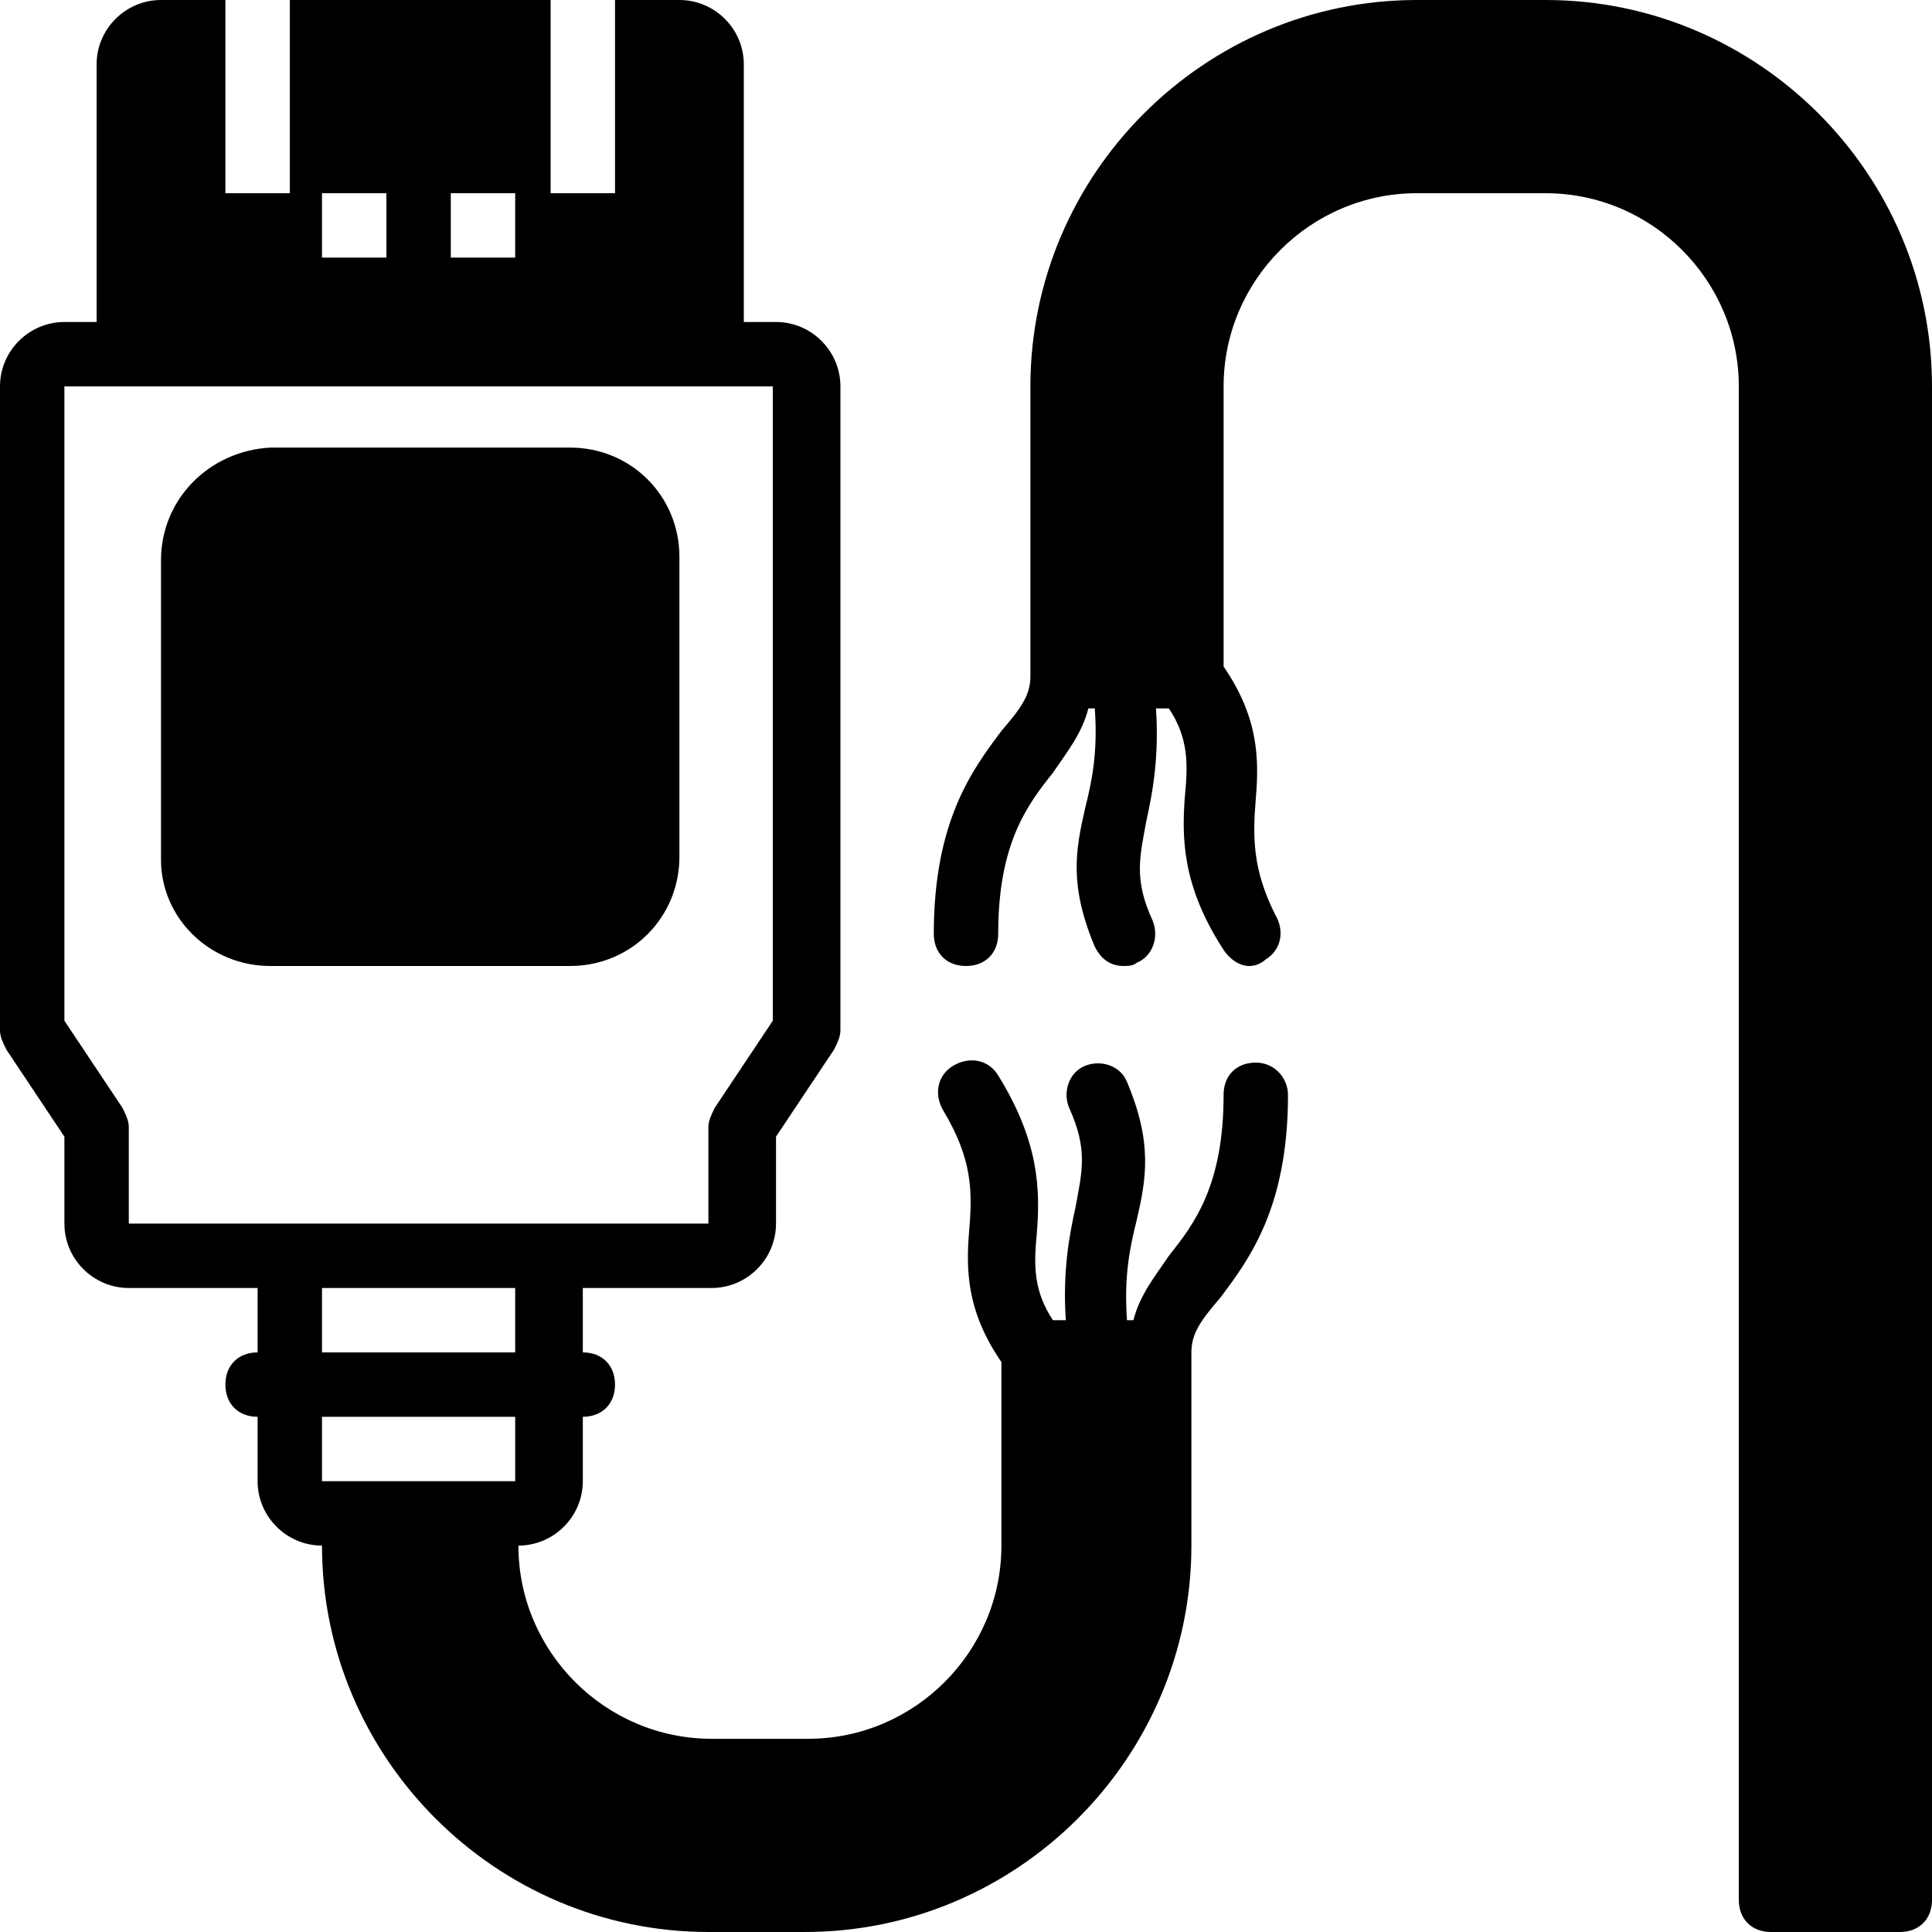 <?xml version="1.0" encoding="iso-8859-1"?>
<!-- Uploaded to: SVG Repo, www.svgrepo.com, Generator: SVG Repo Mixer Tools -->
<svg fill="#000000" height="800px" width="800px" version="1.1" id="Layer_1" xmlns="http://www.w3.org/2000/svg" xmlns:xlink="http://www.w3.org/1999/xlink" 
	 viewBox="0 0 503.607 503.607" xml:space="preserve">
<g>
	<g>
		<path d="M148.564,116.669H70.505c-15.948,0.839-28.538,13.43-28.538,29.377v78.059c0,15.108,12.59,27.698,28.538,27.698h78.059
			c15.948,0,28.538-12.59,28.538-28.538v-78.059C177.102,129.259,164.511,116.669,148.564,116.669z"/>
	</g>
</g>
<g>
	<g>
		<path d="M402.885,0h-33.574C313.915,0,268.59,45.325,268.59,100.721v75.541c0,5.036-2.518,8.393-7.554,14.269
			c-7.554,10.072-17.626,23.502-17.626,52.879c0,5.036,3.357,8.393,8.393,8.393c5.036,0,8.393-3.357,8.393-8.393
			c0-23.502,7.554-33.574,14.269-41.967c3.357-5.036,7.554-10.072,9.233-16.787h1.679c0.839,11.751-0.839,19.305-2.518,26.02
			c-2.518,10.911-4.197,20.144,2.518,36.092c1.679,3.357,4.197,5.036,7.554,5.036c0.839,0,2.518,0,3.357-0.839
			c4.197-1.679,5.875-6.715,4.197-10.911c-5.036-10.911-3.357-16.787-1.679-26.02c1.679-7.554,3.357-16.787,2.518-29.377h3.357
			c5.036,7.554,5.036,14.269,4.197,22.662c-0.839,10.911-0.839,23.502,10.072,40.289c1.679,2.518,4.197,4.197,6.715,4.197
			c1.679,0,3.357-0.839,4.197-1.679c4.197-2.518,5.036-7.554,2.518-11.751c-5.875-11.751-5.875-20.144-5.036-30.216
			c0.839-10.072,0.839-20.984-8.393-34.413v-73.023c0-27.698,22.662-50.361,50.361-50.361h33.574
			c27.698,0,50.361,22.662,50.361,50.361v394.492c0,5.036,3.357,8.393,8.393,8.393h33.574c5.036,0,8.393-3.357,8.393-8.393V100.721
			C503.607,45.325,458.282,0,402.885,0z"/>
	</g>
</g>
<g>
	<g>
		<path d="M327.344,276.984c-5.036,0-8.393,3.357-8.393,8.393c0,23.502-7.554,33.574-14.269,41.967
			c-3.357,5.036-7.554,10.072-9.233,16.787h-1.679c-0.839-11.751,0.839-19.305,2.518-26.02c2.518-10.911,4.197-20.144-2.518-36.092
			c-1.679-4.197-6.715-5.875-10.911-4.197c-4.197,1.679-5.875,6.715-4.197,10.911c5.036,10.911,3.357,16.787,1.679,26.02
			c-1.679,7.554-3.357,16.787-2.518,29.377h-3.357c-5.036-7.554-5.036-14.269-4.197-22.662c0.839-10.911,0.839-23.502-10.072-41.128
			c-2.518-4.197-7.554-5.036-11.751-2.518s-5.036,7.554-2.518,11.751c7.554,12.59,7.554,20.984,6.715,31.056
			s-0.839,20.984,8.393,34.413v47.843c0,27.698-22.662,50.361-50.361,50.361h-25.18c-27.698,0-50.361-22.662-50.361-50.361
			c9.233,0,16.787-7.554,16.787-16.787v-16.787c5.036,0,8.393-3.357,8.393-8.393s-3.357-8.393-8.393-8.393v-16.787h33.574
			c9.233,0,16.787-7.554,16.787-16.787v-22.662l15.108-22.662c0.839-1.679,1.679-3.357,1.679-5.036V100.721
			c0-9.233-7.554-16.787-16.787-16.787h-8.393V16.787C193.889,7.554,186.334,0,177.102,0h-16.787v50.361h-16.787V0H75.541v50.361
			H58.754V0H41.967C32.734,0,25.18,7.554,25.18,16.787v67.148h-8.393C7.554,83.934,0,91.489,0,100.721V268.59
			c0,1.679,0.839,3.357,1.679,5.036l15.108,22.662v22.662c0,9.233,7.554,16.787,16.787,16.787h33.574v16.787
			c-5.036,0-8.393,3.357-8.393,8.393s3.357,8.393,8.393,8.393v16.787c0,9.233,7.554,16.787,16.787,16.787
			c0,55.397,45.325,100.721,100.721,100.721h25.18c55.397,0,100.721-45.325,100.721-100.721v-50.361
			c0-5.036,2.518-8.393,7.554-14.269c7.554-10.072,17.626-23.502,17.626-52.879C335.738,281.18,332.38,276.984,327.344,276.984z
			 M117.508,50.361h16.787v16.787h-16.787V50.361z M83.934,50.361h16.787v16.787H83.934V50.361z M75.541,318.951H33.574v-25.18
			c0-1.679-0.839-3.357-1.679-5.036l-15.108-22.662V100.721h16.787h151.082h16.787v165.351l-15.108,22.662
			c-0.839,1.679-1.679,3.357-1.679,5.036v25.18h-41.967H75.541z M134.295,386.098h-8.393H92.328h-8.393v-16.787h50.361V386.098z
			 M134.295,352.525H83.934v-16.787h50.361V352.525z"/>
	</g>
</g>
</svg>